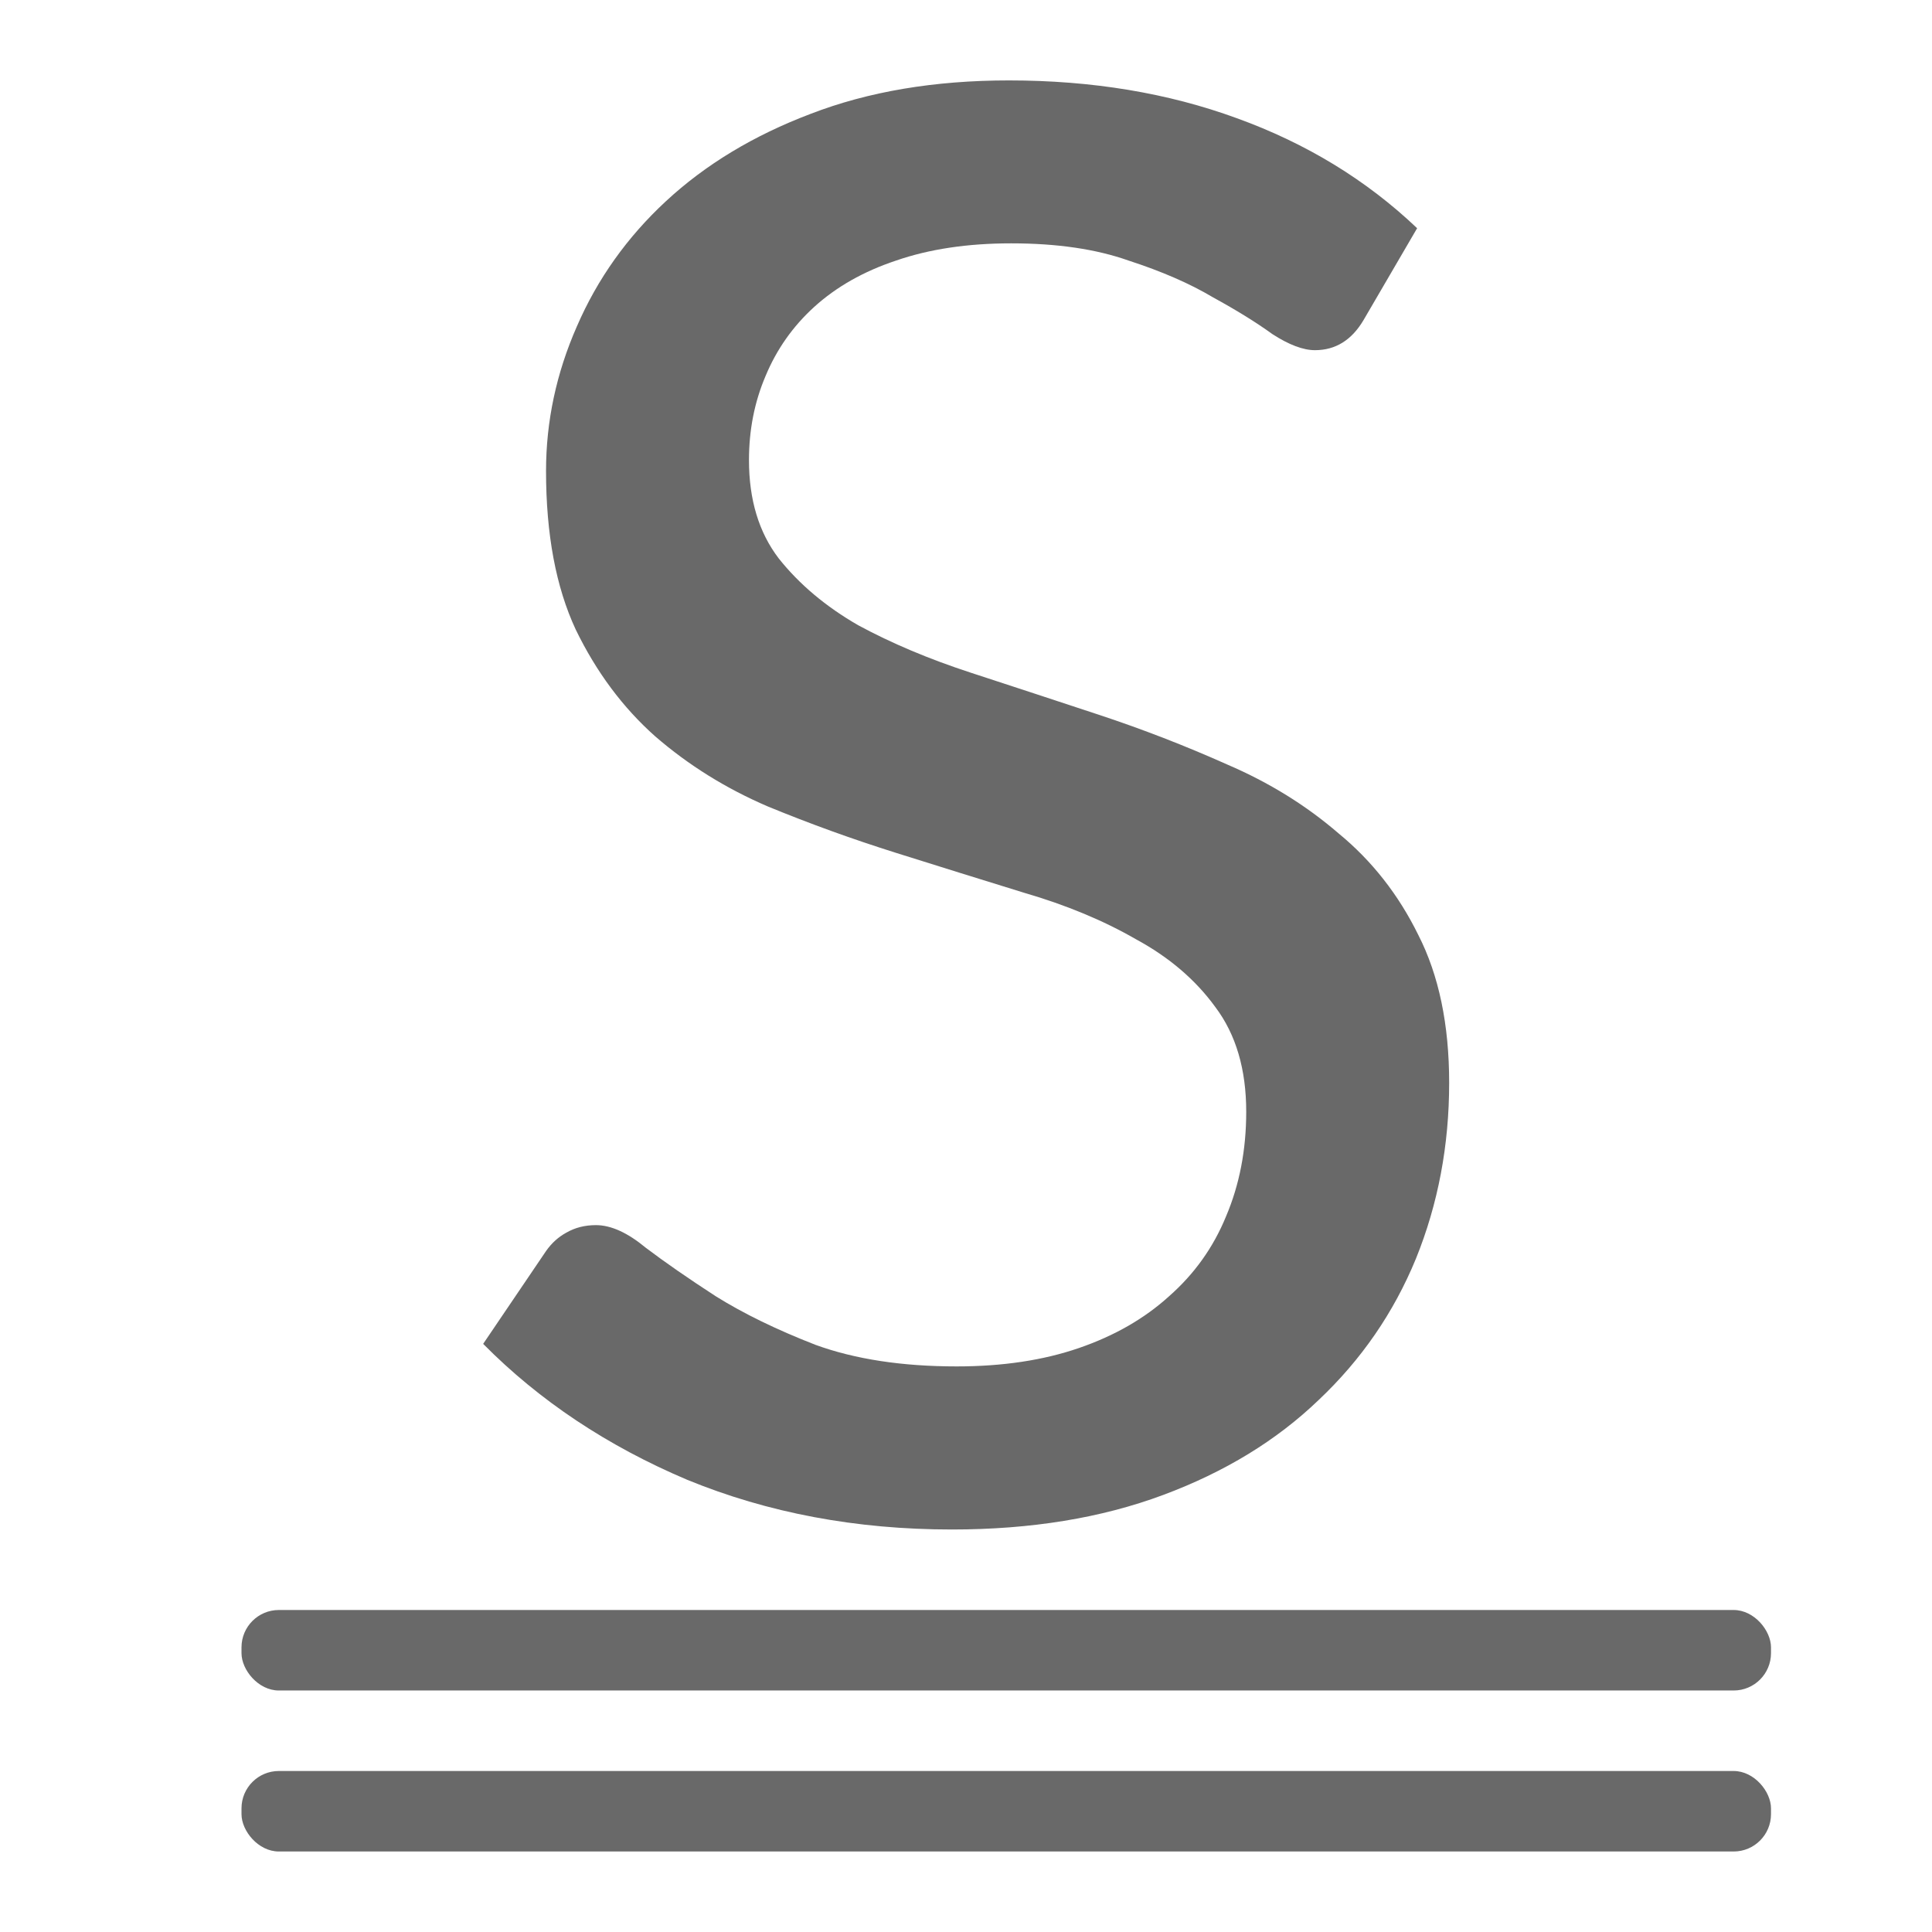 <svg viewBox="0 0 24 24" xmlns="http://www.w3.org/2000/svg"><g fill="#696969"><rect height="1" ry=".464" width="19" x="3" y="22"/><rect height="1" ry=".464" width="19" x="3" y="20"/><path d="m16.939 3.975q-.221.375-.604.375-.221 0-.531-.201-.295-.214-.737-.456-.428-.255-1.047-.456-.604-.214-1.459-.214-.811 0-1.43.214-.604.201-1.017.576-.398.362-.604.858-.206.483-.206 1.045 0 .737.369 1.22.383.483.988.831.619.335 1.4.59.781.255 1.592.523.811.268 1.592.617.781.335 1.386.858.619.509.988 1.26.383.751.383 1.836 0 1.166-.413 2.185-.413 1.005-1.209 1.756-.781.751-1.931 1.179-1.15.429-2.624.429-1.784 0-3.287-.617-1.489-.63-2.536-1.689l.781-1.153q.103-.147.251-.228.162-.094.369-.094.28 0 .619.281.354.268.87.603.516.322 1.238.603.737.268 1.754.268.855 0 1.518-.228.663-.228 1.12-.643.472-.415.708-.992.251-.59.251-1.3 0-.791-.383-1.3-.369-.509-.988-.844-.604-.348-1.386-.576-.781-.241-1.592-.496-.811-.255-1.592-.576-.781-.335-1.4-.871-.604-.536-.988-1.327-.369-.791-.369-1.97 0-.925.383-1.796.383-.885 1.106-1.555.737-.684 1.799-1.086 1.076-.415 2.462-.415 1.548 0 2.83.469 1.297.469 2.241 1.367z"/></g></svg>